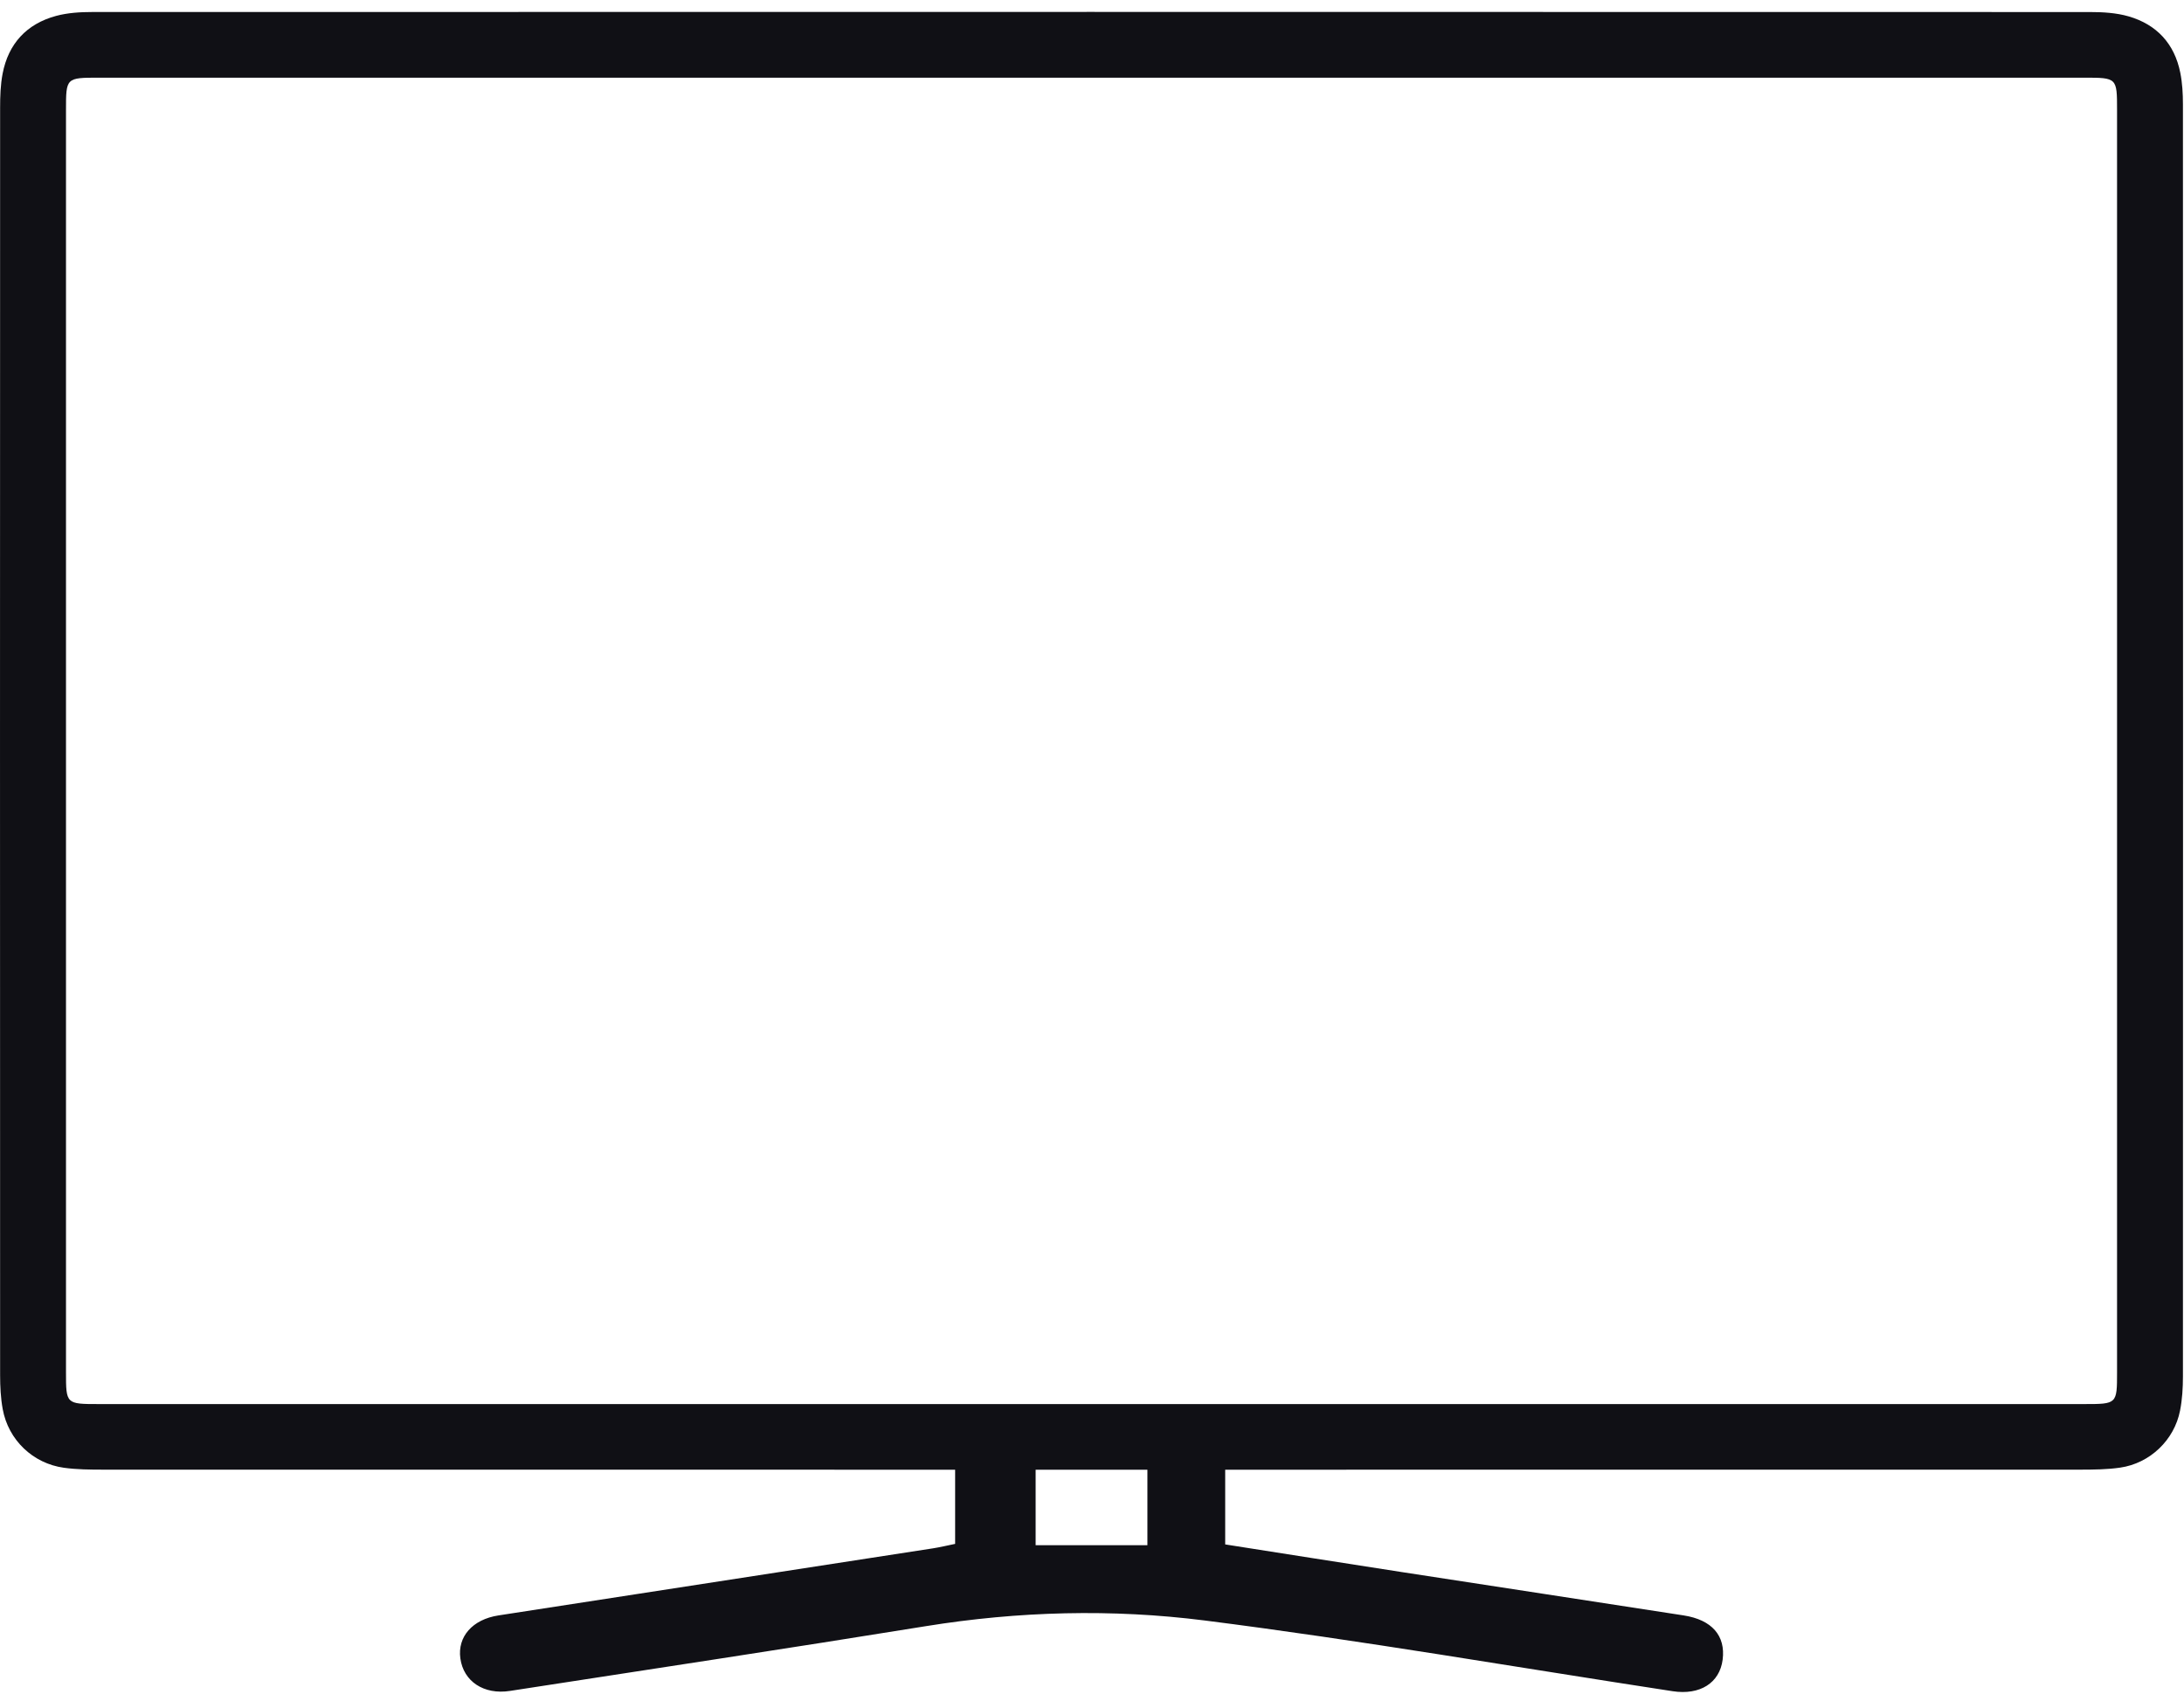<svg width="78" height="61" viewBox="0 0 78 61" fill="none" xmlns="http://www.w3.org/2000/svg">
<path d="M77.867 2.596C77.661 1.561 77.024 0.874 76.02 0.584C75.58 0.457 75.099 0.43 74.637 0.43C50.856 0.424 27.076 0.424 3.295 0.429C2.861 0.429 2.413 0.457 1.998 0.569C0.95 0.855 0.299 1.56 0.093 2.631C0.017 3.028 0.004 3.443 0.004 3.849C-0.001 18.935 -0.001 34.02 0.004 49.106C0.004 49.512 0.024 49.925 0.097 50.324C0.299 51.425 1.175 52.264 2.284 52.417C2.743 52.48 3.214 52.484 3.68 52.484C13.824 52.487 23.968 52.486 34.112 52.486V55.135C33.827 55.193 33.579 55.254 33.328 55.293C28.152 56.093 22.976 56.889 17.801 57.69C16.873 57.834 16.335 58.449 16.441 59.223C16.553 60.047 17.28 60.531 18.214 60.386C23.164 59.621 28.118 58.874 33.063 58.074C36.377 57.538 39.719 57.451 43.019 57.87C48.608 58.578 54.163 59.544 59.735 60.396C60.719 60.547 61.416 60.098 61.523 59.271C61.633 58.418 61.144 57.846 60.128 57.689C56.782 57.17 53.433 56.662 50.086 56.145C47.981 55.821 45.878 55.486 43.757 55.154V52.486C53.945 52.486 64.133 52.487 74.322 52.484C74.788 52.483 75.259 52.479 75.718 52.412C76.783 52.259 77.652 51.43 77.859 50.376C77.937 49.978 77.962 49.565 77.962 49.158C77.967 34.015 77.967 18.871 77.962 3.727C77.962 3.35 77.941 2.965 77.867 2.596ZM40.979 55.183H36.987V52.486H40.979V55.183ZM75.609 49.006C75.609 50.14 75.606 50.142 74.436 50.142C62.619 50.143 50.801 50.142 38.983 50.142C27.165 50.142 15.347 50.143 3.53 50.142C2.36 50.142 2.357 50.14 2.357 49.006C2.356 33.979 2.356 18.951 2.357 3.923C2.357 2.778 2.36 2.774 3.529 2.774C27.165 2.773 50.801 2.773 74.436 2.774C75.606 2.774 75.609 2.778 75.609 3.923C75.609 18.951 75.609 33.979 75.609 49.006Z" fill="#101015"/>
</svg>
